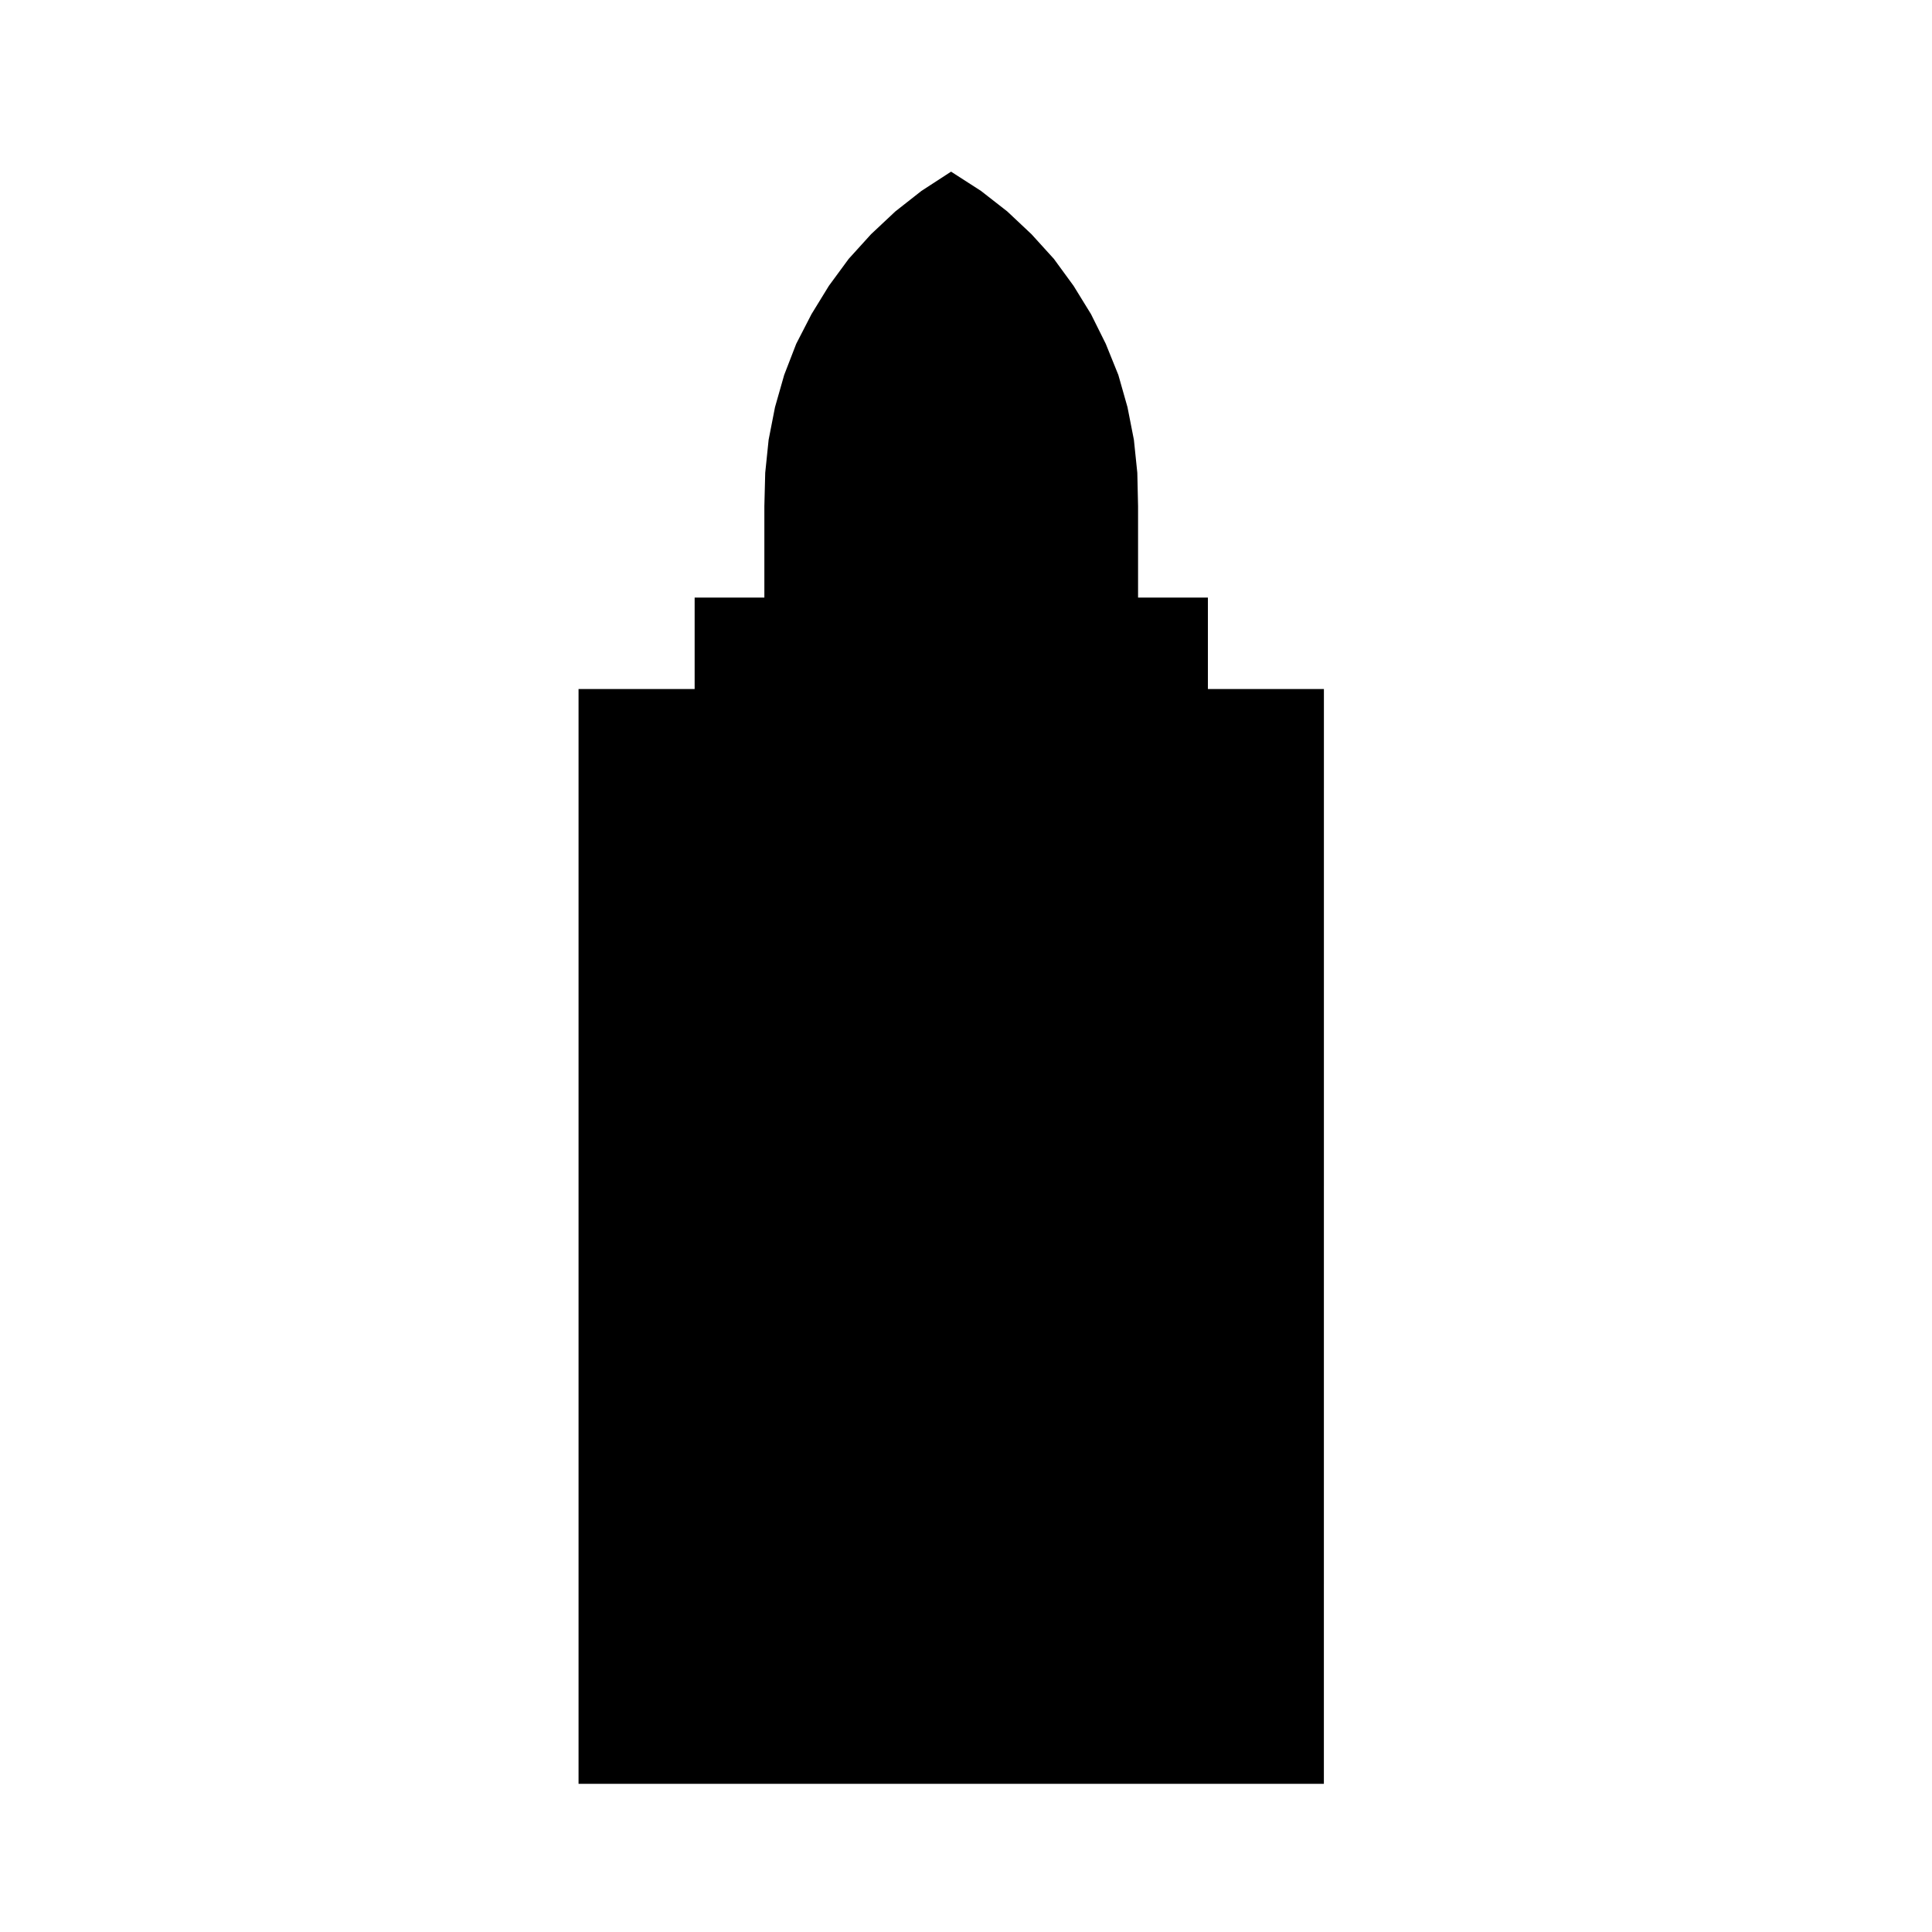 <?xml version="1.0" encoding="UTF-8"?>
<!-- Uploaded to: ICON Repo, www.svgrepo.com, Generator: ICON Repo Mixer Tools -->
<svg fill="#000000" width="800px" height="800px" version="1.1" viewBox="144 144 512 512" xmlns="http://www.w3.org/2000/svg">
 <path d="m494.85 326.6h-30.742v-24.23h-18.508v-24.23l-0.199-8.84-0.906-8.754-1.699-8.648-2.422-8.535-3.332-8.246-3.914-7.867-4.621-7.504-5.215-7.141-5.934-6.535-6.418-6.035-6.969-5.441-7.926-5.102-7.852 5.102-6.922 5.441-6.434 6.035-5.926 6.535-5.246 7.141-4.606 7.504-4.051 7.867-3.188 8.246-2.434 8.535-1.691 8.648-0.902 8.754-0.227 8.84v24.23h-18.477v24.23h-30.766v290.13h197.52z"/>
</svg>